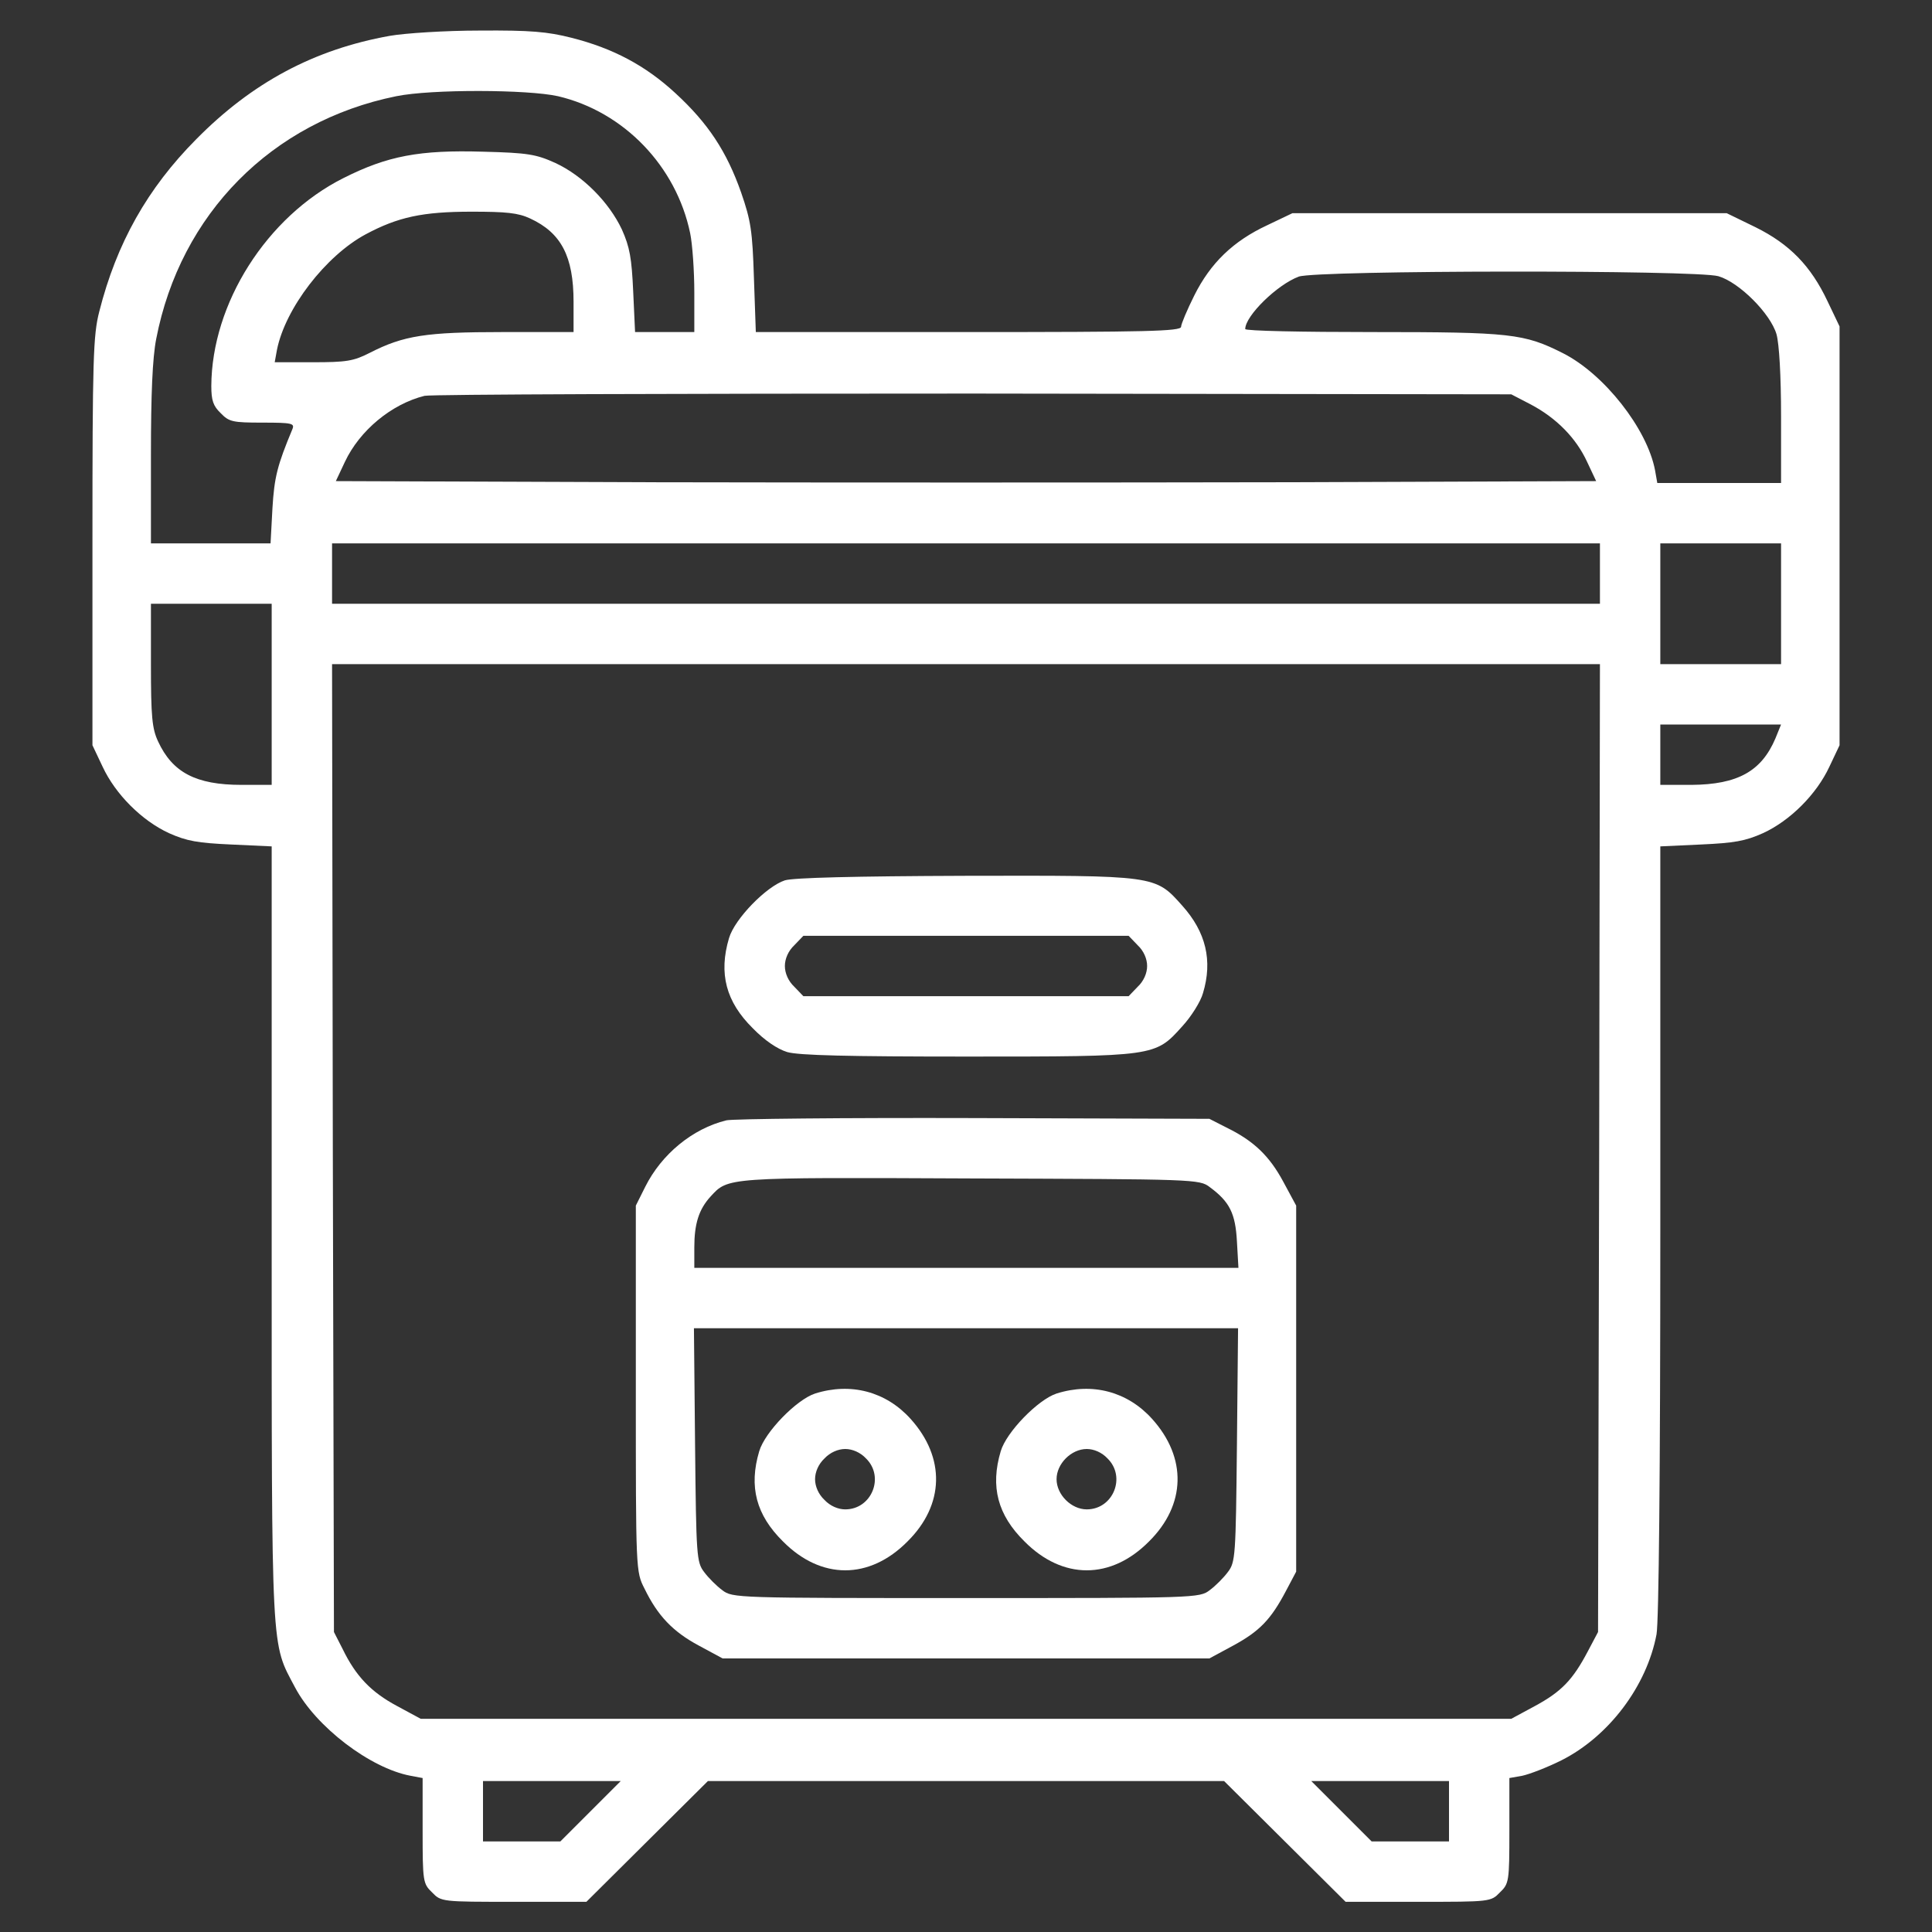 <svg xmlns="http://www.w3.org/2000/svg" version="1.0" width="512pt" height="512pt" viewBox="0 0 512 512" preserveAspectRatio="xMidYMid meet">

<rect x="0" y="0" width="512" height="512" fill="#333333" stroke="none"/>

<g transform="translate(0,512) scale(0.1,-0.1)" fill="#ffffff" stroke="none">
<path d="M1033 5025 c-201 -36 -365 -124 -513 -274 -129 -130 -211 -275 -257 -457 -16 -62 -18 -126 -18 -609 l0 -540 27 -57 c34 -73 104 -143 176 -176 47 -21 76 -26 164 -30 l108 -5 0 -1026 c0 -1130 -2 -1082 62 -1203 55 -104 199 -214 306 -234 l32 -6 0 -140 c0 -134 1 -140 25 -163 24 -25 26 -25 216 -25 l193 0 161 160 161 160 684 0 684 0 161 -160 161 -160 193 0 c190 0 192 0 216 25 24 23 25 29 25 163 l0 140 34 6 c19 4 66 22 104 41 125 63 226 196 252 334 6 34 10 421 10 1071 l0 1017 108 5 c88 4 117 9 164 30 72 33 142 103 176 176 l27 57 0 555 0 555 -32 67 c-44 93 -100 151 -191 196 l-76 37 -575 0 -576 0 -67 -32 c-90 -42 -150 -100 -193 -186 -19 -38 -35 -76 -35 -83 0 -12 -94 -14 -564 -14 l-563 0 -5 143 c-4 125 -8 152 -34 227 -38 108 -87 183 -174 263 -79 73 -165 119 -276 147 -63 16 -108 20 -243 19 -91 0 -198 -7 -238 -14z m446 -160 c174 -41 313 -185 350 -363 6 -29 11 -100 11 -157 l0 -105 -79 0 -78 0 -5 108 c-4 88 -9 117 -30 164 -34 72 -103 142 -176 176 -51 23 -72 27 -192 30 -168 5 -253 -11 -370 -70 -203 -102 -349 -332 -350 -551 0 -38 5 -53 25 -72 22 -23 32 -25 111 -25 78 0 85 -2 79 -17 -40 -96 -48 -127 -53 -210 l-5 -93 -158 0 -159 0 0 234 c0 161 4 257 14 308 64 331 306 576 636 643 93 19 349 18 429 0z m-74 -324 c82 -38 115 -100 115 -221 l0 -80 -188 0 c-203 0 -262 -9 -352 -55 -43 -22 -62 -25 -151 -25 l-101 0 6 33 c22 110 129 249 235 306 86 46 151 60 281 60 91 0 123 -3 155 -18z m3149 -153 c55 -16 138 -99 154 -154 7 -26 12 -108 12 -218 l0 -176 -164 0 -164 0 -6 34 c-21 110 -135 255 -244 310 -103 52 -138 56 -504 56 -186 0 -338 3 -338 8 0 35 85 118 142 139 48 17 1054 18 1112 1z m-497 -340 c68 -36 120 -89 149 -152 l24 -51 -835 -3 c-459 -1 -1211 -1 -1670 0 l-835 3 24 51 c39 83 123 153 211 175 17 4 671 6 1455 6 l1425 -2 52 -27z m183 -448 l0 -80 -1680 0 -1680 0 0 80 0 80 1680 0 1680 0 0 -80z m480 -80 l0 -160 -160 0 -160 0 0 160 0 160 160 0 160 0 0 -160z m-4000 -240 l0 -240 -80 0 c-121 0 -183 33 -221 115 -16 34 -19 66 -19 203 l0 162 160 0 160 0 0 -240z m3518 -1202 l-3 -1283 -27 -51 c-40 -76 -70 -107 -140 -145 l-63 -34 -1445 0 -1445 0 -63 34 c-69 37 -109 79 -144 151 l-23 45 -3 1283 -2 1282 1680 0 1680 0 -2 -1282z m467 1085 c-37 -87 -100 -122 -222 -123 l-83 0 0 80 0 80 160 0 160 0 -15 -37z m-3140 -2843 l-80 -80 -102 0 -103 0 0 80 0 80 182 0 183 0 -80 -80z m2275 0 l0 -80 -103 0 -102 0 -80 80 -80 80 183 0 182 0 0 -80z"/>
<path d="M2080 2787 c-49 -16 -133 -102 -148 -153 -28 -94 -8 -169 63 -239 31 -32 65 -55 91 -63 30 -9 164 -12 476 -12 501 0 499 0 571 80 24 26 49 66 55 88 26 86 8 162 -55 232 -72 81 -69 80 -577 79 -291 -1 -453 -5 -476 -12z m935 -172 c16 -15 25 -36 25 -55 0 -19 -9 -40 -25 -55 l-24 -25 -431 0 -431 0 -24 25 c-16 15 -25 36 -25 55 0 19 9 40 25 55 l24 25 431 0 431 0 24 -25z"/>
<path d="M1925 2151 c-90 -22 -172 -90 -215 -176 l-25 -50 0 -485 c0 -483 0 -485 23 -530 35 -72 75 -114 144 -151 l63 -34 645 0 645 0 63 34 c70 38 100 69 140 145 l27 51 0 485 0 485 -34 63 c-37 69 -79 109 -151 144 l-45 23 -625 2 c-344 1 -638 -2 -655 -6z m1281 -177 c53 -39 68 -70 72 -144 l4 -70 -721 0 -721 0 0 54 c0 63 12 101 43 135 47 51 38 51 689 48 595 -2 607 -2 634 -23z m72 -683 c-3 -295 -4 -311 -24 -337 -11 -15 -33 -37 -48 -48 -27 -21 -37 -21 -646 -21 -609 0 -619 0 -646 21 -15 11 -37 33 -48 48 -20 26 -21 42 -24 337 l-3 309 721 0 721 0 -3 -309z"/>
<path d="M2160 1427 c-49 -16 -133 -102 -148 -153 -28 -94 -8 -169 63 -239 101 -102 229 -102 330 0 98 97 101 222 8 325 -65 72 -158 97 -253 67z m135 -172 c50 -49 15 -135 -55 -135 -19 0 -40 9 -55 25 -16 15 -25 36 -25 55 0 19 9 40 25 55 15 16 36 25 55 25 19 0 40 -9 55 -25z"/>
<path d="M2800 1427 c-49 -16 -133 -102 -148 -153 -28 -94 -8 -169 63 -239 101 -102 229 -102 330 0 98 97 101 222 8 325 -65 72 -158 97 -253 67z m135 -172 c50 -49 15 -135 -55 -135 -41 0 -80 39 -80 80 0 41 39 80 80 80 19 0 40 -9 55 -25z"/>
</g>
</svg>